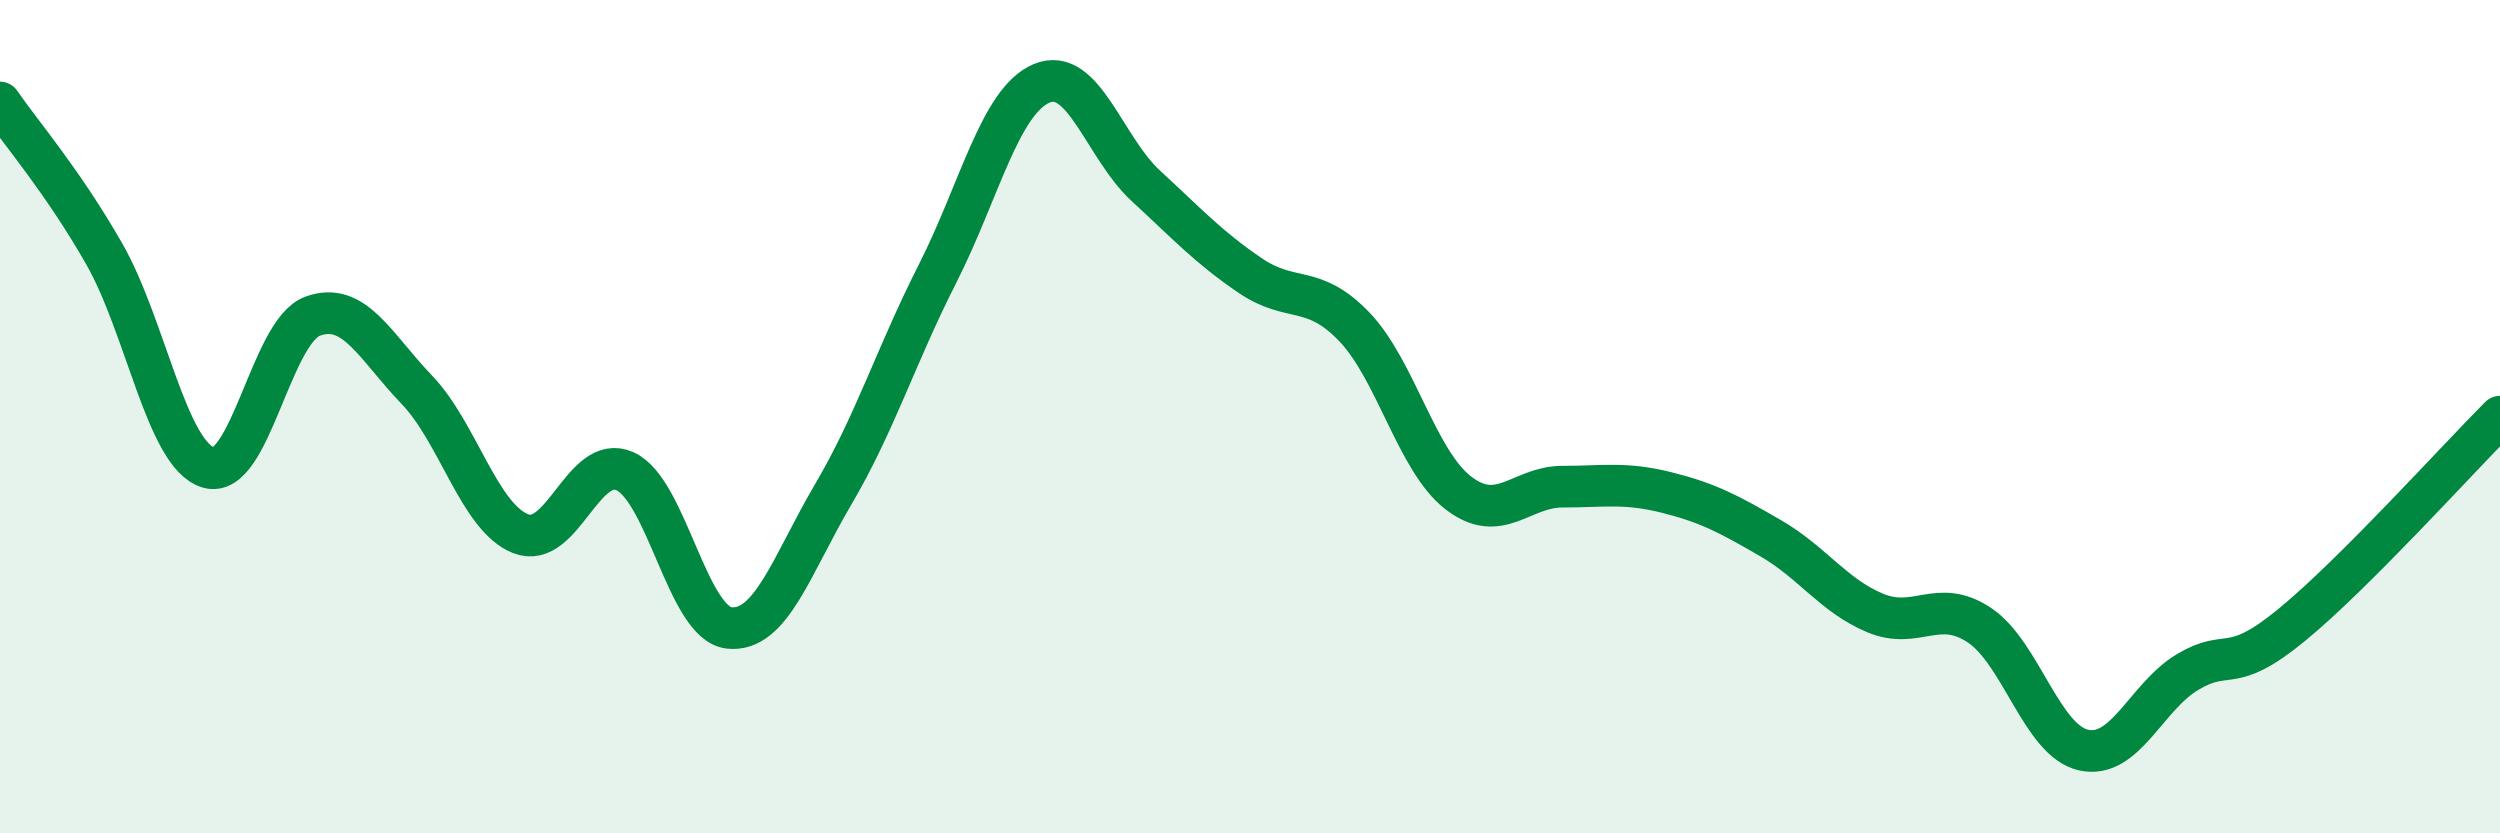 
    <svg width="60" height="20" viewBox="0 0 60 20" xmlns="http://www.w3.org/2000/svg">
      <path
        d="M 0,2.46 C 0.5,3.19 1.5,4.34 2.5,6.09 C 3.5,7.84 4,10.92 5,11.22 C 6,11.52 6.5,7.96 7.5,7.59 C 8.5,7.22 9,8.31 10,9.35 C 11,10.39 11.5,12.42 12.5,12.81 C 13.5,13.2 14,10.86 15,11.31 C 16,11.76 16.5,14.96 17.5,15.07 C 18.5,15.18 19,13.56 20,11.86 C 21,10.16 21.5,8.54 22.5,6.57 C 23.5,4.6 24,2.42 25,2 C 26,1.58 26.5,3.54 27.5,4.46 C 28.5,5.38 29,5.93 30,6.61 C 31,7.29 31.5,6.8 32.5,7.84 C 33.5,8.88 34,11.06 35,11.83 C 36,12.6 36.5,11.68 37.5,11.68 C 38.5,11.68 39,11.57 40,11.82 C 41,12.07 41.5,12.34 42.5,12.92 C 43.5,13.5 44,14.29 45,14.71 C 46,15.13 46.5,14.34 47.5,15 C 48.5,15.66 49,17.77 50,18 C 51,18.23 51.5,16.73 52.5,16.13 C 53.5,15.53 53.5,16.23 55,15 C 56.5,13.77 59,11 60,10L60 20L0 20Z"
        fill="#008740"
        opacity="0.1"
        stroke-linecap="round"
        stroke-linejoin="round"
      />
      <path
        d="M 0,2.46 C 0.5,3.19 1.5,4.34 2.5,6.09 C 3.5,7.84 4,10.92 5,11.22 C 6,11.52 6.5,7.96 7.5,7.59 C 8.5,7.22 9,8.31 10,9.35 C 11,10.39 11.5,12.42 12.5,12.81 C 13.5,13.2 14,10.86 15,11.31 C 16,11.76 16.5,14.96 17.5,15.07 C 18.5,15.18 19,13.56 20,11.86 C 21,10.16 21.5,8.54 22.5,6.57 C 23.5,4.6 24,2.42 25,2 C 26,1.58 26.5,3.54 27.5,4.46 C 28.5,5.38 29,5.93 30,6.61 C 31,7.29 31.5,6.8 32.5,7.84 C 33.5,8.88 34,11.06 35,11.83 C 36,12.6 36.5,11.68 37.5,11.68 C 38.5,11.68 39,11.57 40,11.82 C 41,12.07 41.5,12.34 42.5,12.92 C 43.5,13.5 44,14.29 45,14.71 C 46,15.13 46.5,14.34 47.5,15 C 48.5,15.66 49,17.77 50,18 C 51,18.23 51.5,16.73 52.5,16.13 C 53.5,15.53 53.5,16.23 55,15 C 56.5,13.77 59,11 60,10"
        stroke="#008740"
        stroke-width="1"
        fill="none"
        stroke-linecap="round"
        stroke-linejoin="round"
      />
    </svg>
  